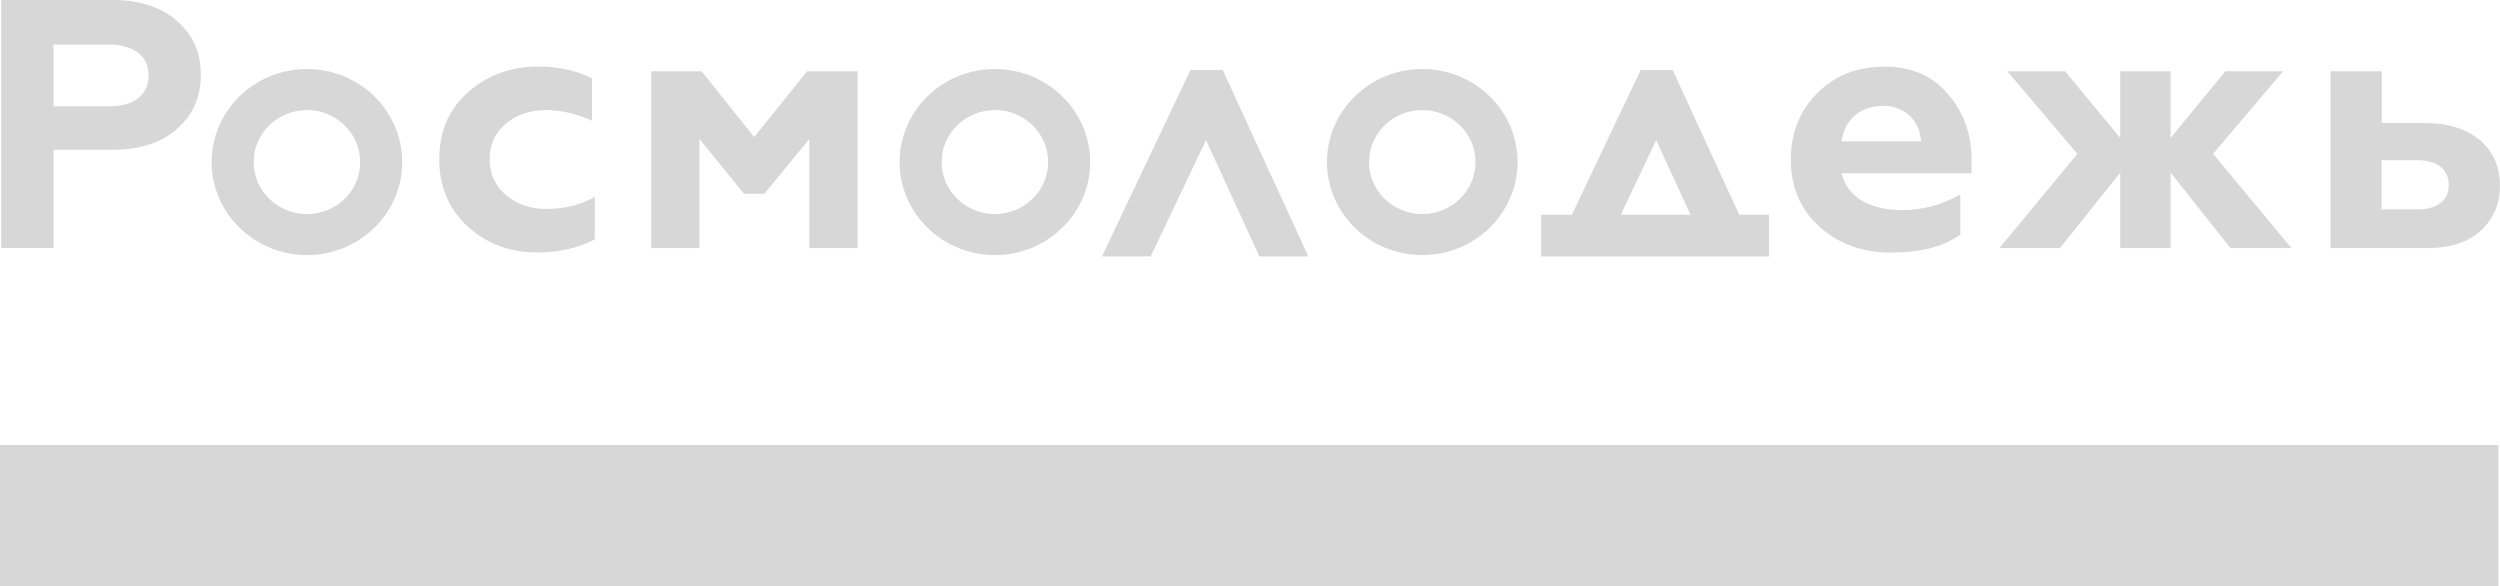 <?xml version="1.0" encoding="UTF-8"?> <svg xmlns="http://www.w3.org/2000/svg" width="81" height="19" viewBox="0 0 81 19" fill="none"> <g clip-path="url(#clip0)"> <path d="M80.947 14.417H0V19H80.947V14.417Z" fill="#D7D7D7"></path> <path d="M75.509 8.038V2.309H77.168V3.985H78.579C80.05 3.985 81 4.776 81 6.007C81 6.593 80.799 7.076 80.387 7.465C79.975 7.845 79.397 8.038 78.657 8.038H75.509ZM77.164 6.785H78.316C78.964 6.785 79.34 6.499 79.34 5.994C79.34 5.49 78.964 5.19 78.316 5.19H77.164V6.785Z" fill="#D7D7D7"></path> <path d="M64.78 8.038L67.307 4.985L65.038 2.309H66.908L68.695 4.468V2.309H70.328V4.468L72.102 2.309H73.972L71.703 4.985L74.243 8.038H72.268L70.328 5.592V8.038H68.695V5.592L66.742 8.038H64.78Z" fill="#D7D7D7"></path> <path d="M58.964 7.358C58.343 6.807 58.023 6.071 58.023 5.165C58.023 4.314 58.303 3.604 58.868 3.031C59.433 2.446 60.173 2.159 61.08 2.159C61.938 2.159 62.608 2.458 63.111 3.044C63.619 3.63 63.878 4.34 63.878 5.19V5.614H59.669C59.845 6.396 60.598 6.807 61.631 6.807C62.288 6.807 62.914 6.636 63.514 6.302V7.598C62.984 7.987 62.244 8.183 61.281 8.183C60.361 8.188 59.586 7.91 58.964 7.358ZM62.244 4.579C62.209 3.946 61.749 3.429 61.009 3.429C60.256 3.429 59.753 3.899 59.669 4.579H62.244Z" fill="#D7D7D7"></path> <path d="M56.355 6.956H56.35L54.196 2.27H53.158L50.929 6.956H49.931V8.307H57.314V6.956H56.355ZM52.514 6.956L53.661 4.54L54.77 6.956H54.73H52.514Z" fill="#D7D7D7"></path> <path d="M46.081 2.236C44.378 2.236 42.994 3.587 42.994 5.25C42.994 6.913 44.378 8.264 46.081 8.264C47.785 8.264 49.169 6.913 49.169 5.25C49.169 3.587 47.785 2.236 46.081 2.236ZM46.081 6.935C45.127 6.935 44.356 6.178 44.356 5.25C44.356 4.318 45.131 3.566 46.081 3.566C47.032 3.566 47.807 4.322 47.807 5.25C47.807 6.182 47.036 6.935 46.081 6.935Z" fill="#D7D7D7"></path> <path d="M32.235 2.236C30.531 2.236 29.147 3.587 29.147 5.25C29.147 6.913 30.531 8.264 32.235 8.264C33.938 8.264 35.322 6.913 35.322 5.25C35.322 3.587 33.934 2.236 32.235 2.236ZM32.235 6.935C31.28 6.935 30.509 6.178 30.509 5.25C30.509 4.318 31.284 3.566 32.235 3.566C33.189 3.566 33.96 4.322 33.96 5.25C33.96 6.182 33.185 6.935 32.235 6.935Z" fill="#D7D7D7"></path> <path d="M21.099 8.038V2.309H22.732L24.435 4.442L26.152 2.309H27.785V8.038H26.222V4.502L24.764 6.28H24.107L22.662 4.502V8.038H21.099Z" fill="#D7D7D7"></path> <path d="M15.174 7.358C14.552 6.794 14.232 6.063 14.232 5.152C14.232 4.245 14.552 3.523 15.174 2.98C15.809 2.428 16.562 2.155 17.442 2.155C18.09 2.155 18.664 2.283 19.18 2.535V3.912C18.677 3.681 18.169 3.566 17.687 3.566C17.17 3.566 16.733 3.715 16.382 4.015C16.041 4.301 15.865 4.69 15.865 5.16C15.865 5.631 16.041 6.02 16.395 6.319C16.75 6.618 17.183 6.768 17.687 6.768C18.287 6.768 18.817 6.64 19.272 6.379V7.756C18.721 8.042 18.108 8.179 17.416 8.179C16.549 8.187 15.795 7.91 15.174 7.358Z" fill="#D7D7D7"></path> <path d="M9.945 2.236C8.241 2.236 6.858 3.587 6.858 5.25C6.858 6.913 8.241 8.264 9.945 8.264C11.648 8.264 13.032 6.913 13.032 5.25C13.032 3.587 11.648 2.236 9.945 2.236ZM9.945 6.935C8.99 6.935 8.219 6.178 8.219 5.25C8.219 4.318 8.995 3.566 9.945 3.566C10.895 3.566 11.67 4.322 11.67 5.25C11.675 6.182 10.899 6.935 9.945 6.935Z" fill="#D7D7D7"></path> <path d="M0.04 8.038V0H3.639C4.519 0 5.229 0.231 5.732 0.676C6.249 1.124 6.507 1.697 6.507 2.42C6.507 3.142 6.249 3.728 5.732 4.177C5.229 4.626 4.519 4.853 3.639 4.853H1.734V8.034H0.04V8.038ZM1.734 3.446H3.521C4.331 3.446 4.813 3.091 4.813 2.446C4.813 1.804 4.331 1.445 3.521 1.445H1.734V3.446Z" fill="#D7D7D7"></path> <path d="M37.283 8.307L39.075 4.54L40.804 8.307H42.389L39.617 2.27H38.571L35.703 8.307H37.283Z" fill="#D7D7D7"></path> </g> <defs> <clipPath id="clip0"> <rect width="81" height="19" fill="white"></rect> </clipPath> </defs> </svg> 